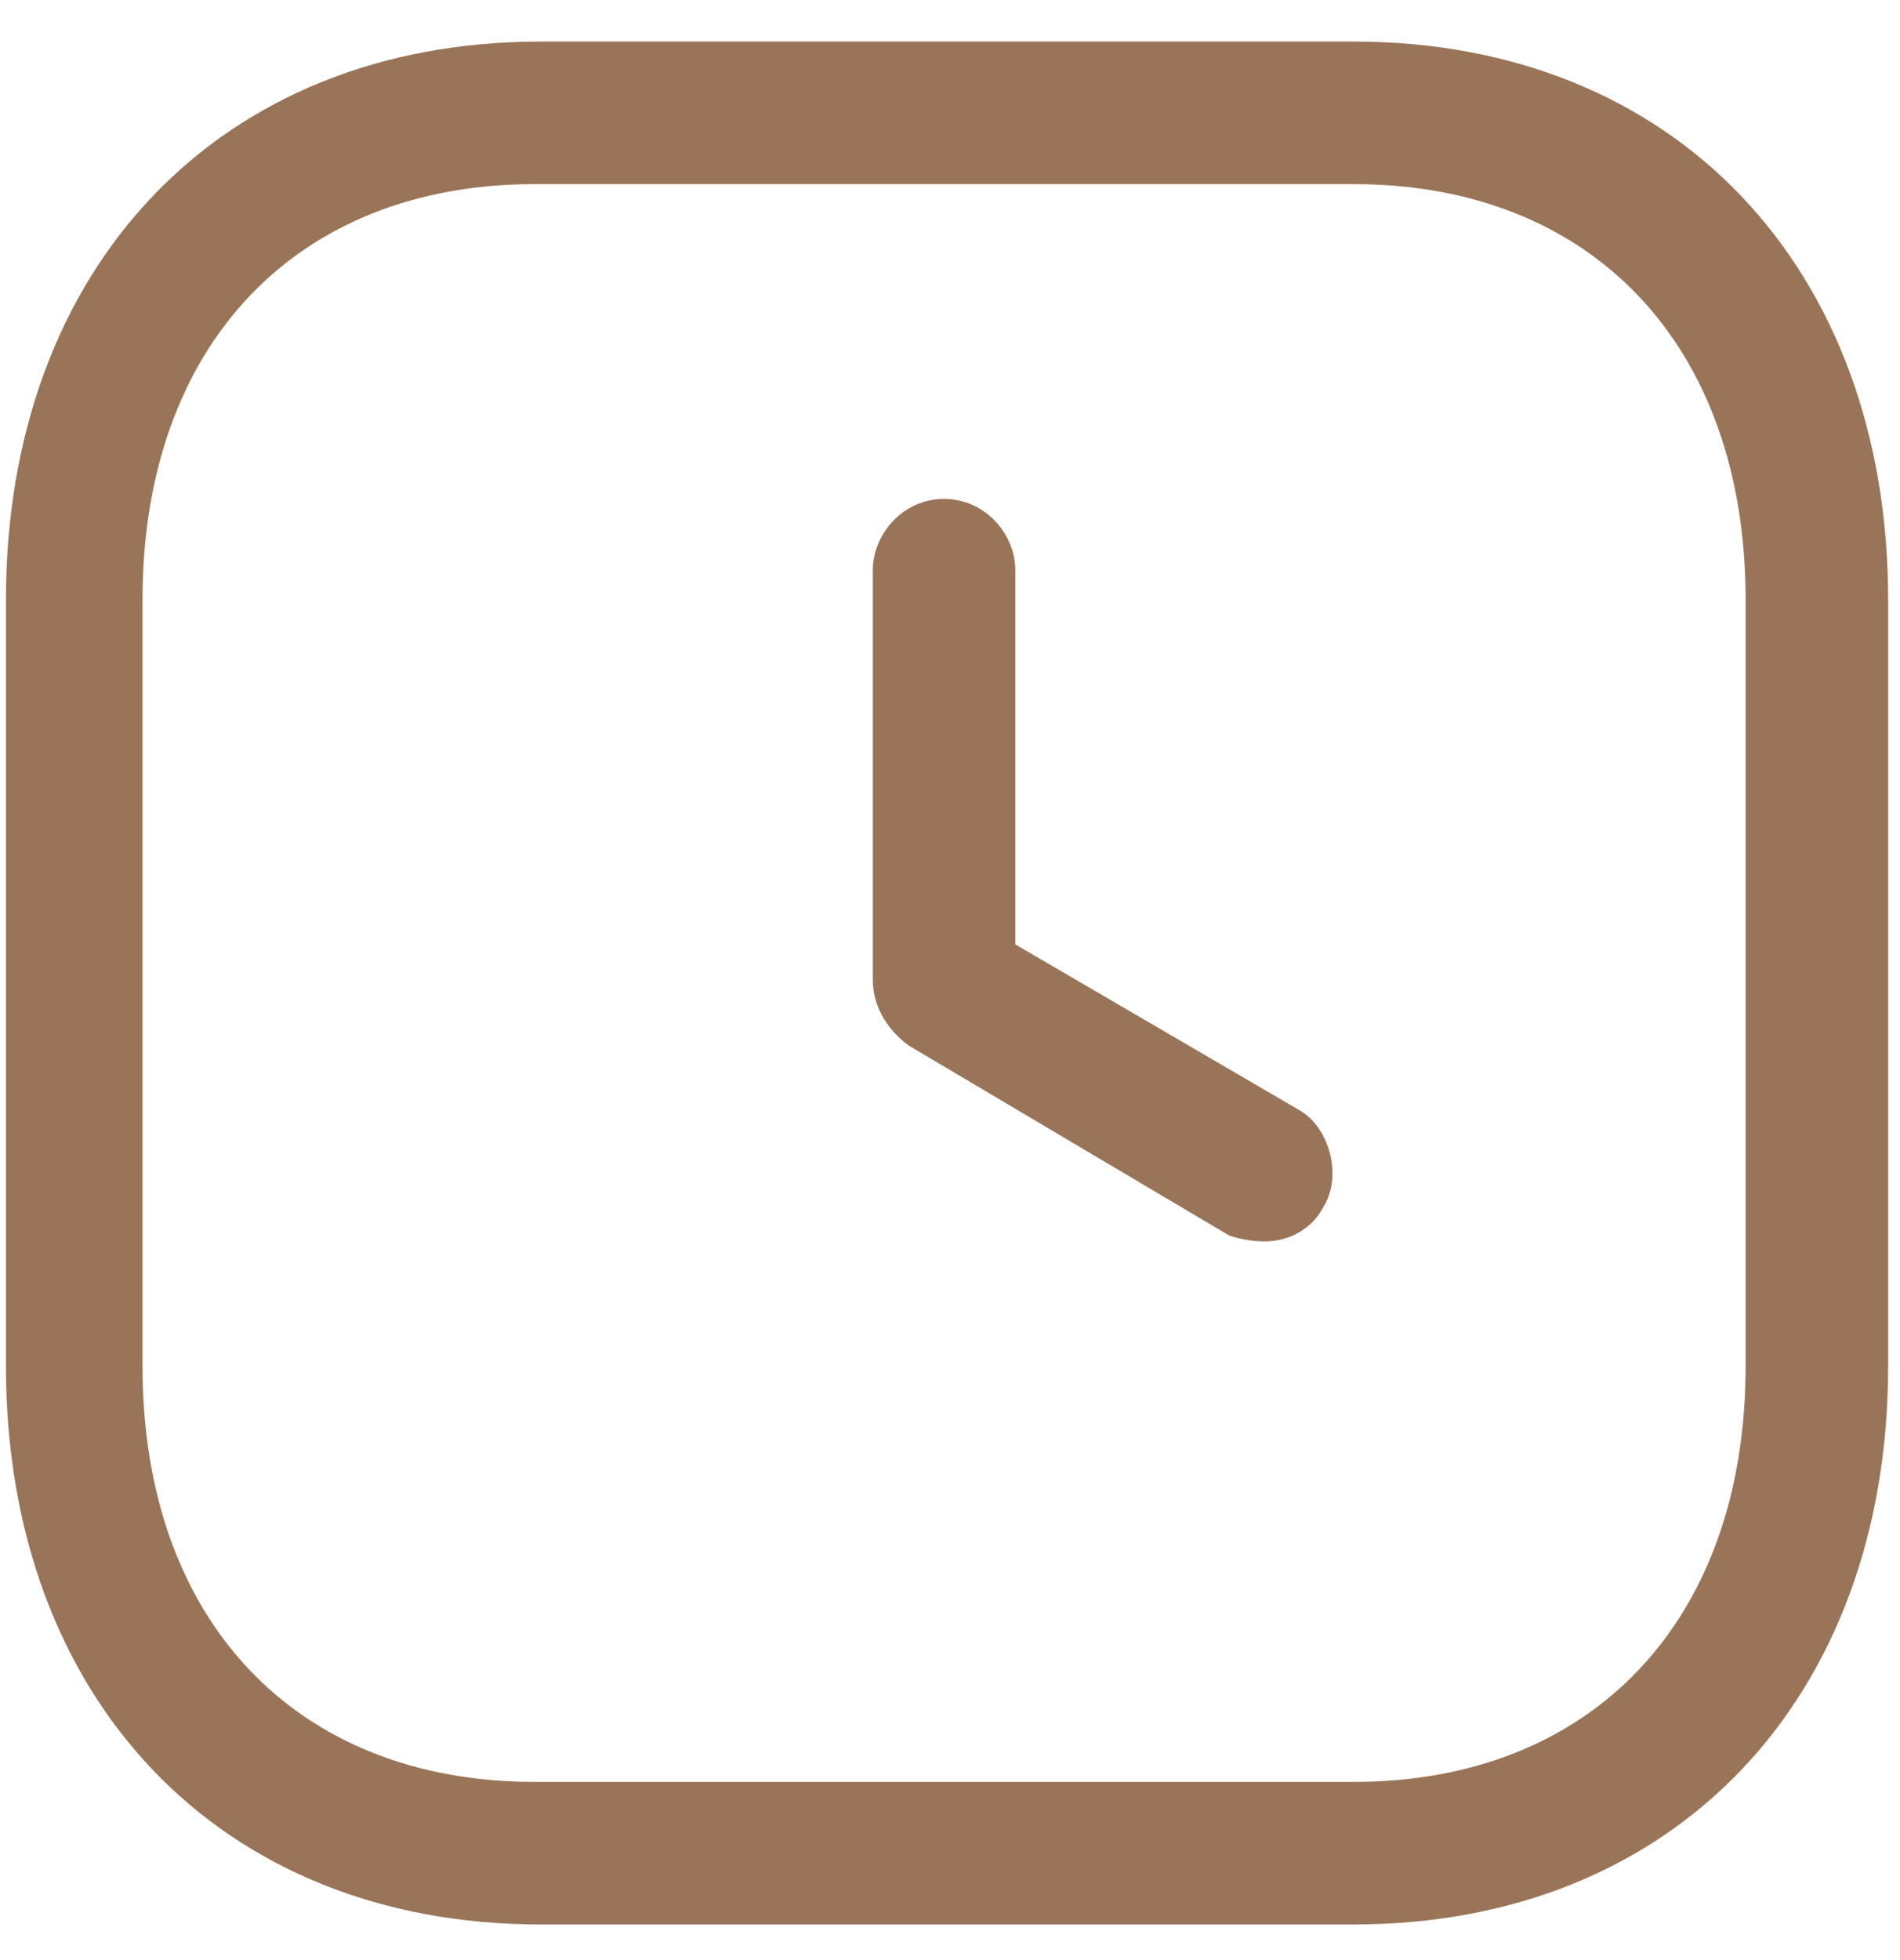 <svg version="1.2" xmlns="http://www.w3.org/2000/svg" viewBox="0 0 32 33" width="32" height="33"><style>.a{fill:#997458}</style><path fill-rule="evenodd" class="a" d="m22.8 0.7c5.4 0 9 3.8 9 9.4v12.9c0 5.6-3.6 9.4-9 9.4h-13.7c-5.4 0-9-3.8-9-9.4v-12.9c0-5.6 3.6-9.4 9-9.4zm0 2.4h-13.8c-4 0-6.6 2.7-6.6 7v12.9c0 4.3 2.6 7 6.6 7h13.8c4 0 6.6-2.7 6.6-7v-12.9c0-4.3-2.6-7-6.6-7zm-6.9 5.3c0.7 0 1.2 0.6 1.2 1.2v6.3l4.8 2.8c0.5 0.3 0.7 1.1 0.4 1.6-0.2 0.4-0.6 0.6-1 0.6q-0.3 0-0.6-0.1l-5.4-3.2c-0.4-0.3-0.6-0.7-0.6-1.1v-6.9c0-0.6 0.5-1.2 1.2-1.2z"/></svg>